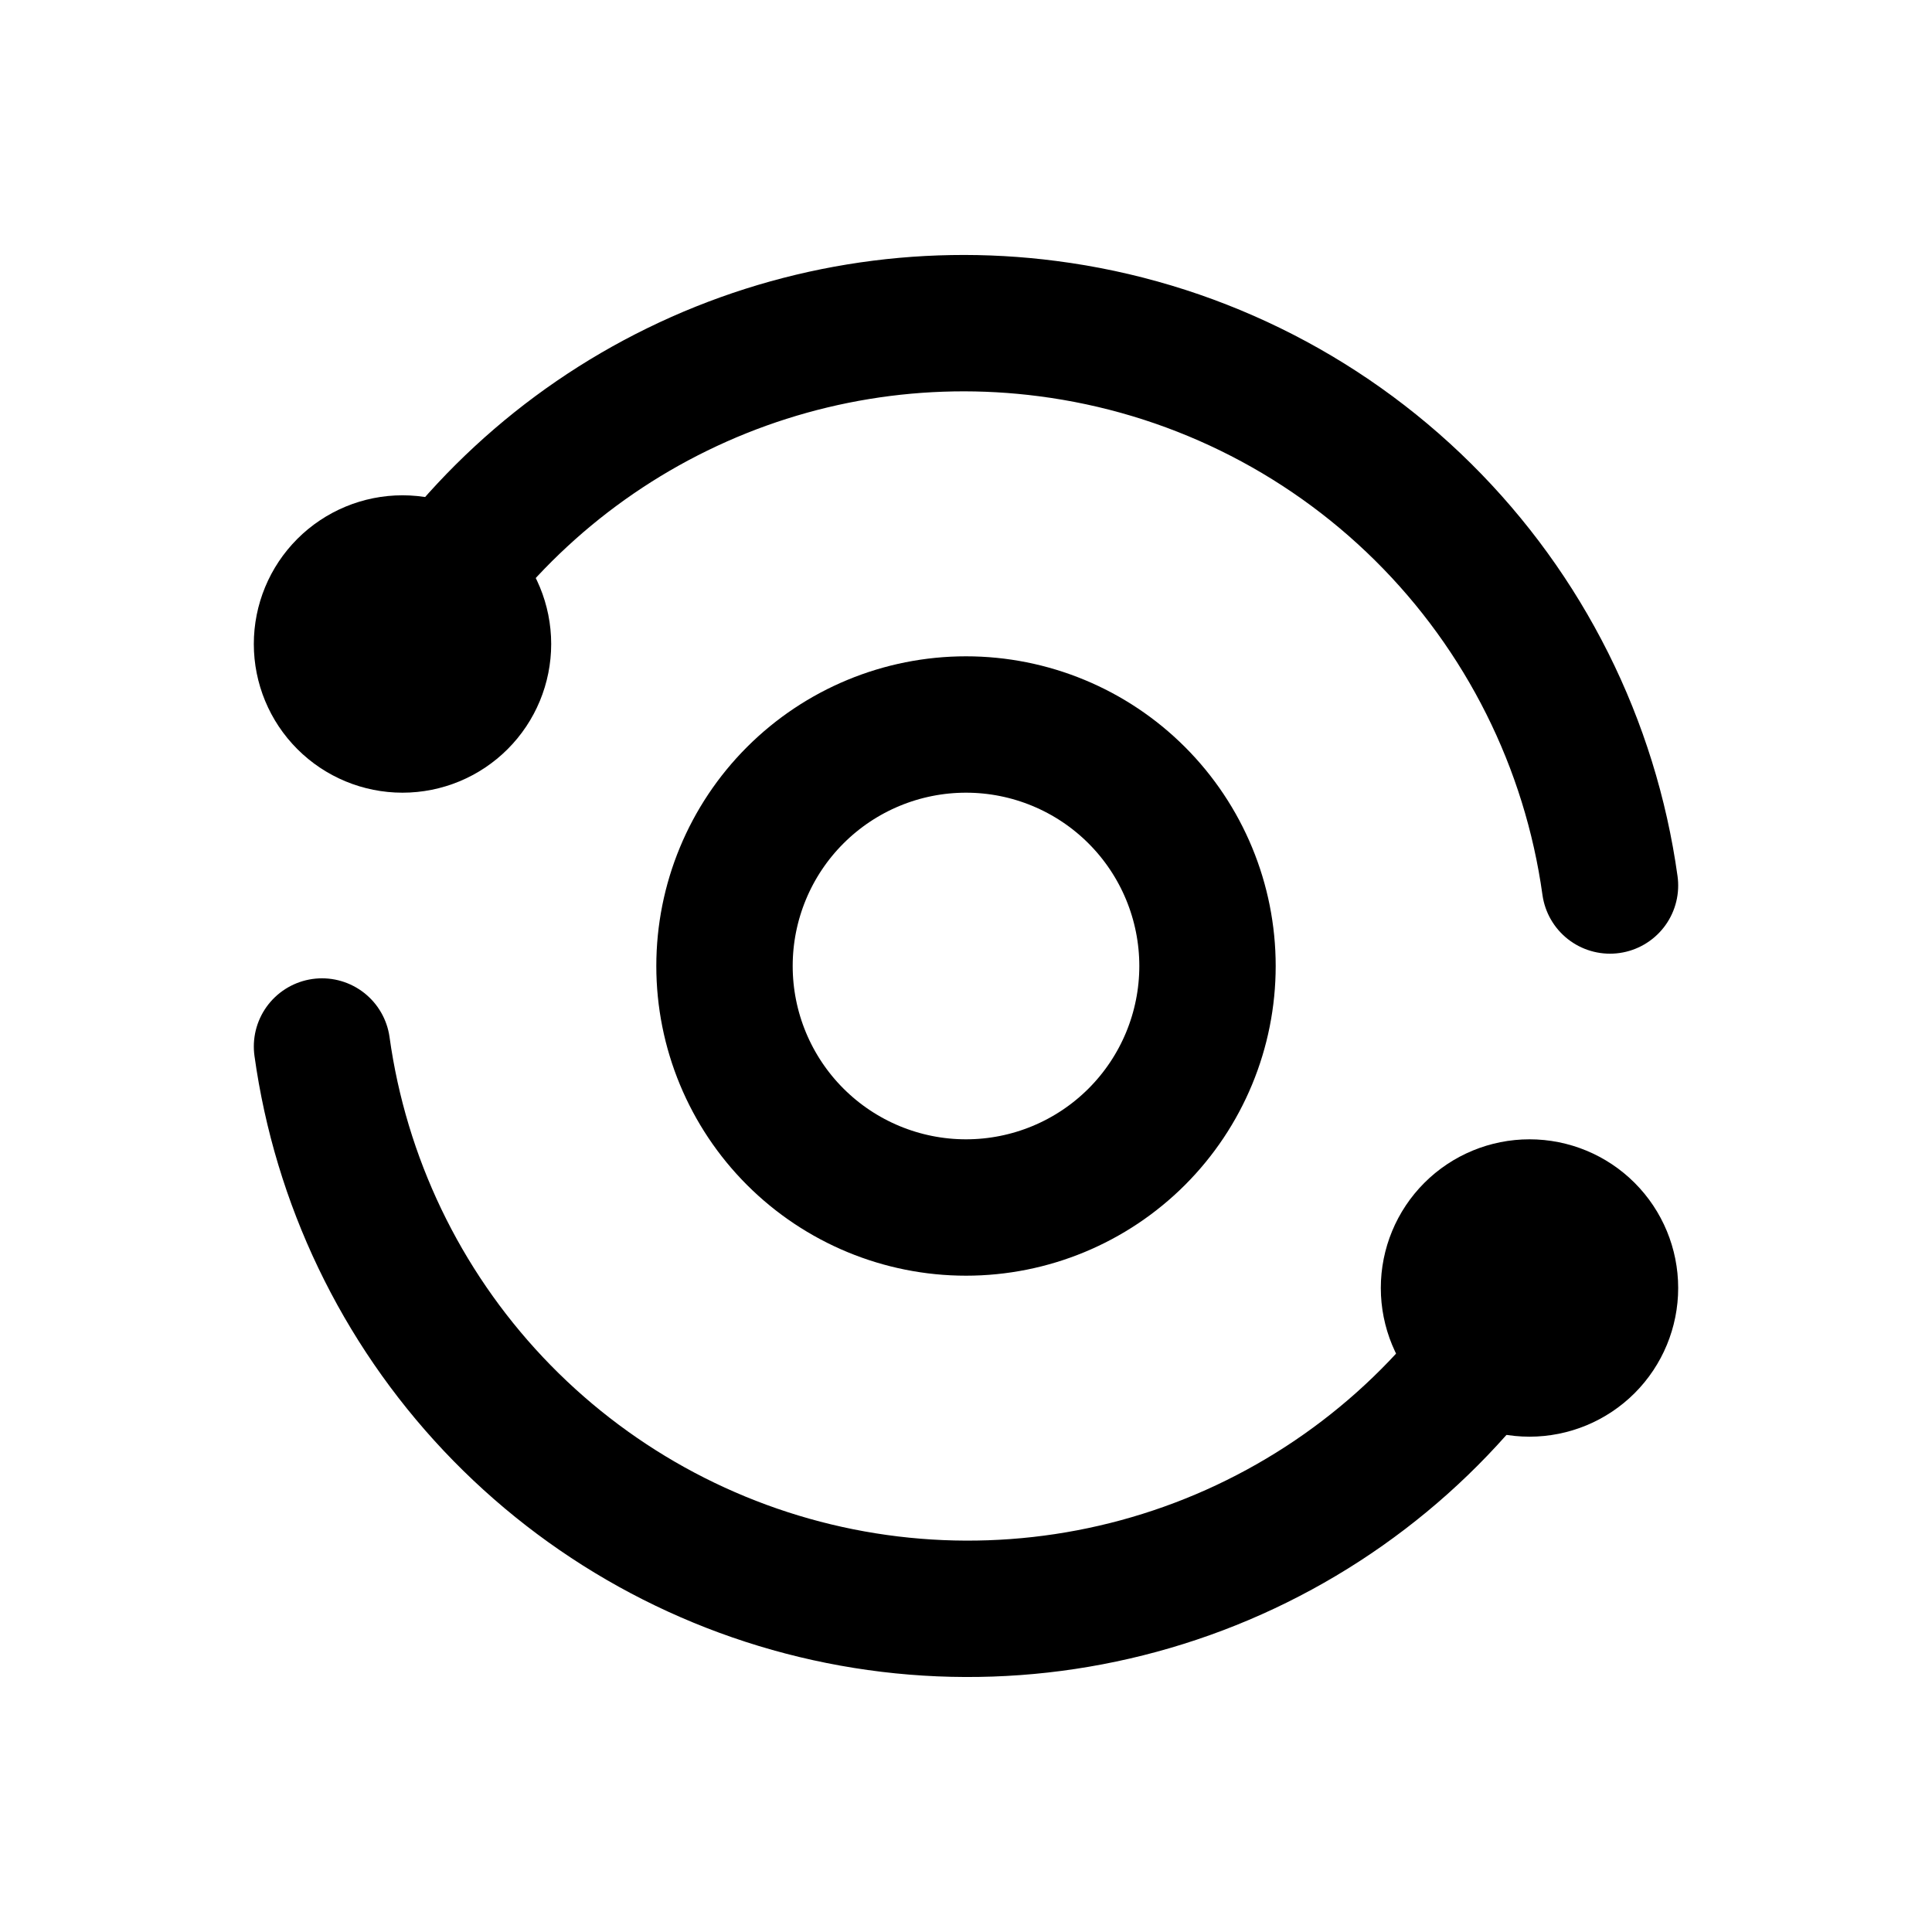 <svg width="85" height="85" viewBox="0 0 85 85" fill="none" xmlns="http://www.w3.org/2000/svg">
<g id="tabler:analyze">
<g id="Group">
<path id="Vector" d="M70.833 38.958C69.967 32.726 67.076 26.952 62.605 22.524C58.134 18.097 52.331 15.262 46.091 14.457C40.518 13.732 34.855 14.661 29.806 17.128C24.756 19.595 20.543 23.491 17.691 28.333M14.167 46.042C14.986 51.939 17.62 57.435 21.703 61.768C25.787 66.101 31.117 69.056 36.955 70.224C42.793 71.392 48.85 70.714 54.286 68.285C59.722 65.856 64.267 61.795 67.292 56.667" stroke="black" stroke-width="6" stroke-linecap="round" stroke-linejoin="round"/>
<path id="Vector_2" d="M63.75 56.666C63.75 57.606 64.123 58.507 64.787 59.171C65.451 59.835 66.352 60.208 67.292 60.208C68.231 60.208 69.132 59.835 69.796 59.171C70.46 58.507 70.833 57.606 70.833 56.666C70.833 55.727 70.46 54.826 69.796 54.162C69.132 53.498 68.231 53.125 67.292 53.125C66.352 53.125 65.451 53.498 64.787 54.162C64.123 54.826 63.75 55.727 63.75 56.666ZM14.167 28.333C14.167 29.273 14.54 30.173 15.204 30.837C15.868 31.502 16.769 31.875 17.708 31.875C18.648 31.875 19.548 31.502 20.213 30.837C20.877 30.173 21.25 29.273 21.25 28.333C21.25 27.394 20.877 26.493 20.213 25.829C19.548 25.165 18.648 24.791 17.708 24.791C16.769 24.791 15.868 25.165 15.204 25.829C14.54 26.493 14.167 27.394 14.167 28.333ZM31.875 42.5C31.875 45.318 32.994 48.02 34.987 50.013C36.98 52.005 39.682 53.125 42.5 53.125C45.318 53.125 48.02 52.005 50.013 50.013C52.005 48.02 53.125 45.318 53.125 42.5C53.125 39.682 52.005 36.979 50.013 34.987C48.02 32.994 45.318 31.875 42.5 31.875C39.682 31.875 36.98 32.994 34.987 34.987C32.994 36.979 31.875 39.682 31.875 42.5Z" stroke="black" stroke-width="6" stroke-linecap="round" stroke-linejoin="round"/>
</g>
</g>
</svg>
